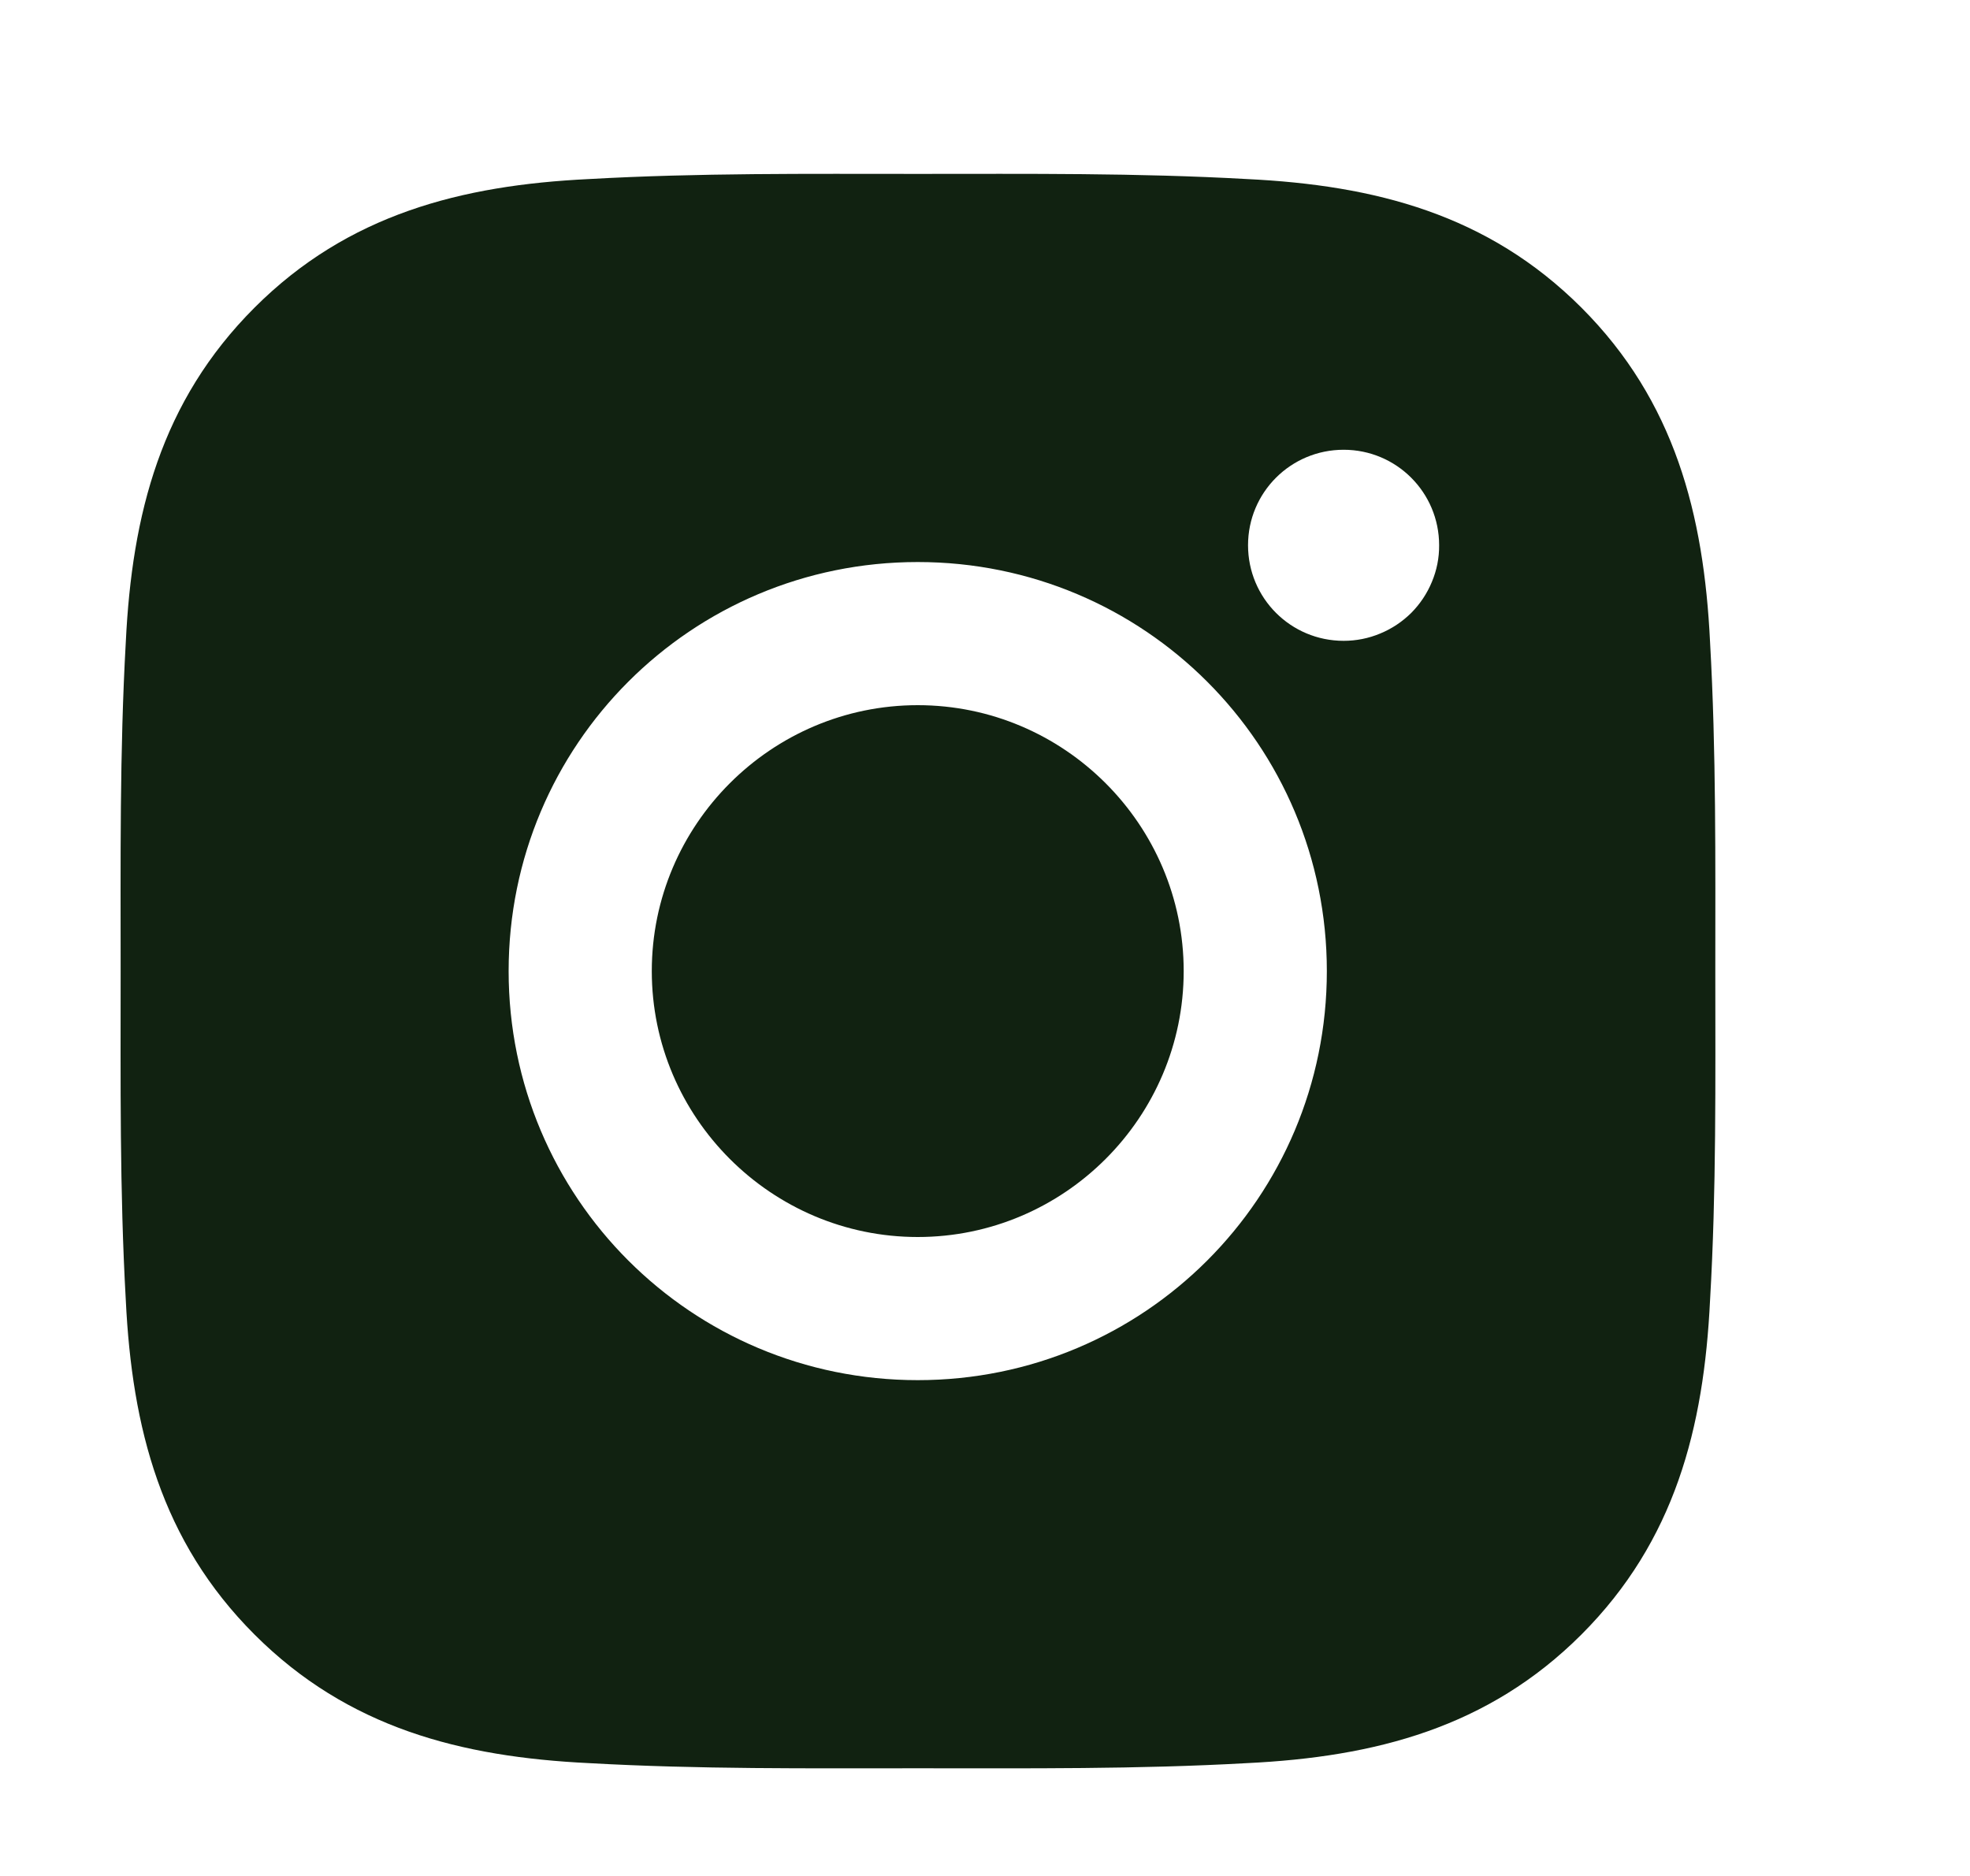 <svg width="21" height="20" viewBox="0 0 21 20" fill="none" xmlns="http://www.w3.org/2000/svg">
<path d="M9.783 7.518C8.222 7.518 6.948 8.792 6.948 10.353C6.948 11.914 8.222 13.188 9.783 13.188C11.344 13.188 12.618 11.914 12.618 10.353C12.618 8.792 11.344 7.518 9.783 7.518ZM18.285 10.353C18.285 9.179 18.295 8.016 18.229 6.844C18.163 5.483 17.853 4.276 16.858 3.28C15.86 2.283 14.655 1.975 13.294 1.909C12.12 1.843 10.957 1.854 9.785 1.854C8.611 1.854 7.448 1.843 6.277 1.909C4.916 1.975 3.708 2.285 2.713 3.28C1.715 4.278 1.407 5.483 1.341 6.844C1.275 8.018 1.286 9.181 1.286 10.353C1.286 11.525 1.275 12.69 1.341 13.862C1.407 15.223 1.717 16.43 2.713 17.426C3.71 18.423 4.916 18.731 6.277 18.797C7.45 18.863 8.613 18.852 9.785 18.852C10.959 18.852 12.122 18.863 13.294 18.797C14.655 18.731 15.863 18.421 16.858 17.426C17.855 16.428 18.163 15.223 18.229 13.862C18.297 12.69 18.285 11.527 18.285 10.353V10.353ZM9.783 14.714C7.37 14.714 5.422 12.767 5.422 10.353C5.422 7.94 7.37 5.992 9.783 5.992C12.197 5.992 14.144 7.94 14.144 10.353C14.144 12.767 12.197 14.714 9.783 14.714ZM14.323 6.832C13.759 6.832 13.304 6.377 13.304 5.813C13.304 5.25 13.759 4.795 14.323 4.795C14.886 4.795 15.341 5.25 15.341 5.813C15.342 5.947 15.316 6.079 15.264 6.203C15.213 6.327 15.138 6.439 15.044 6.534C14.949 6.628 14.837 6.703 14.713 6.754C14.589 6.806 14.457 6.832 14.323 6.832V6.832Z" fill="#112211"/>
</svg>
